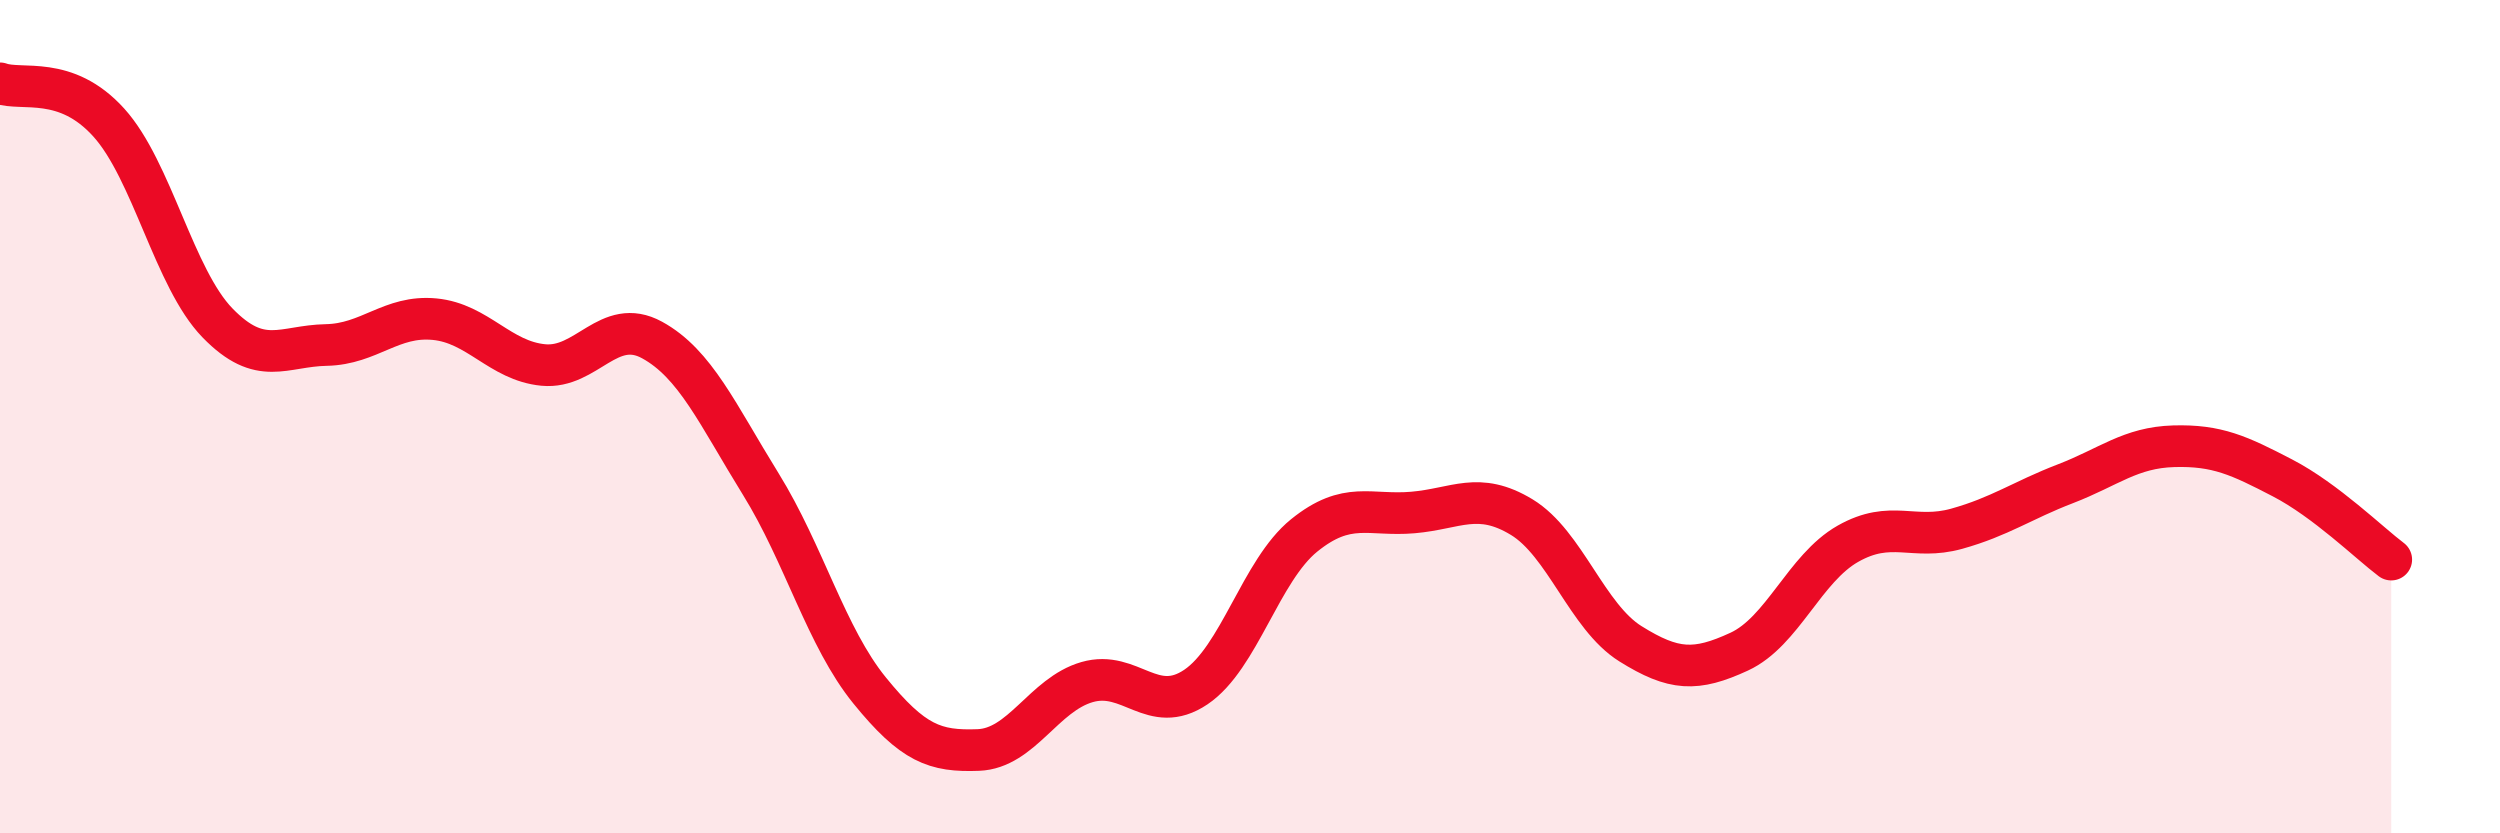 
    <svg width="60" height="20" viewBox="0 0 60 20" xmlns="http://www.w3.org/2000/svg">
      <path
        d="M 0,2 C 0.52,2.19 1.57,1.79 2.61,2.94 C 3.65,4.09 4.18,6.68 5.22,7.75 C 6.26,8.82 6.79,8.3 7.83,8.28 C 8.87,8.26 9.39,7.56 10.43,7.66 C 11.47,7.76 12,8.66 13.04,8.76 C 14.08,8.86 14.61,7.59 15.65,8.16 C 16.69,8.73 17.22,9.94 18.26,11.62 C 19.3,13.3 19.83,15.29 20.87,16.57 C 21.91,17.85 22.44,18.04 23.48,18 C 24.52,17.96 25.05,16.67 26.09,16.37 C 27.13,16.07 27.66,17.19 28.7,16.49 C 29.74,15.79 30.26,13.69 31.3,12.85 C 32.34,12.01 32.87,12.39 33.91,12.3 C 34.95,12.21 35.48,11.78 36.52,12.41 C 37.56,13.04 38.09,14.8 39.13,15.45 C 40.17,16.1 40.7,16.12 41.74,15.64 C 42.78,15.16 43.31,13.64 44.35,13.05 C 45.39,12.46 45.92,12.98 46.96,12.69 C 48,12.4 48.53,12.01 49.57,11.61 C 50.61,11.21 51.13,10.74 52.17,10.71 C 53.21,10.68 53.74,10.93 54.78,11.47 C 55.82,12.01 56.87,13.04 57.39,13.43L57.39 20L0 20Z"
        fill="#EB0A25"
        opacity="0.1"
        stroke-linecap="round"
        stroke-linejoin="round"
      />
      <path
        d="M 0,2 C 0.52,2.19 1.57,1.79 2.61,2.94 C 3.65,4.09 4.18,6.68 5.22,7.75 C 6.26,8.82 6.79,8.3 7.83,8.28 C 8.87,8.26 9.39,7.56 10.43,7.66 C 11.47,7.76 12,8.66 13.04,8.76 C 14.08,8.86 14.61,7.59 15.65,8.16 C 16.69,8.73 17.22,9.94 18.26,11.62 C 19.3,13.3 19.83,15.29 20.87,16.57 C 21.91,17.85 22.44,18.04 23.48,18 C 24.52,17.96 25.05,16.67 26.09,16.37 C 27.13,16.07 27.66,17.19 28.7,16.49 C 29.74,15.79 30.26,13.69 31.3,12.85 C 32.34,12.01 32.87,12.39 33.91,12.3 C 34.95,12.21 35.48,11.78 36.52,12.41 C 37.56,13.04 38.09,14.8 39.13,15.45 C 40.17,16.1 40.7,16.12 41.74,15.64 C 42.78,15.16 43.31,13.64 44.35,13.05 C 45.39,12.46 45.92,12.98 46.96,12.69 C 48,12.4 48.53,12.01 49.57,11.61 C 50.61,11.21 51.13,10.74 52.17,10.71 C 53.21,10.68 53.74,10.93 54.78,11.47 C 55.82,12.01 56.87,13.04 57.39,13.43"
        stroke="#EB0A25"
        stroke-width="1"
        fill="none"
        stroke-linecap="round"
        stroke-linejoin="round"
      />
    </svg>
  